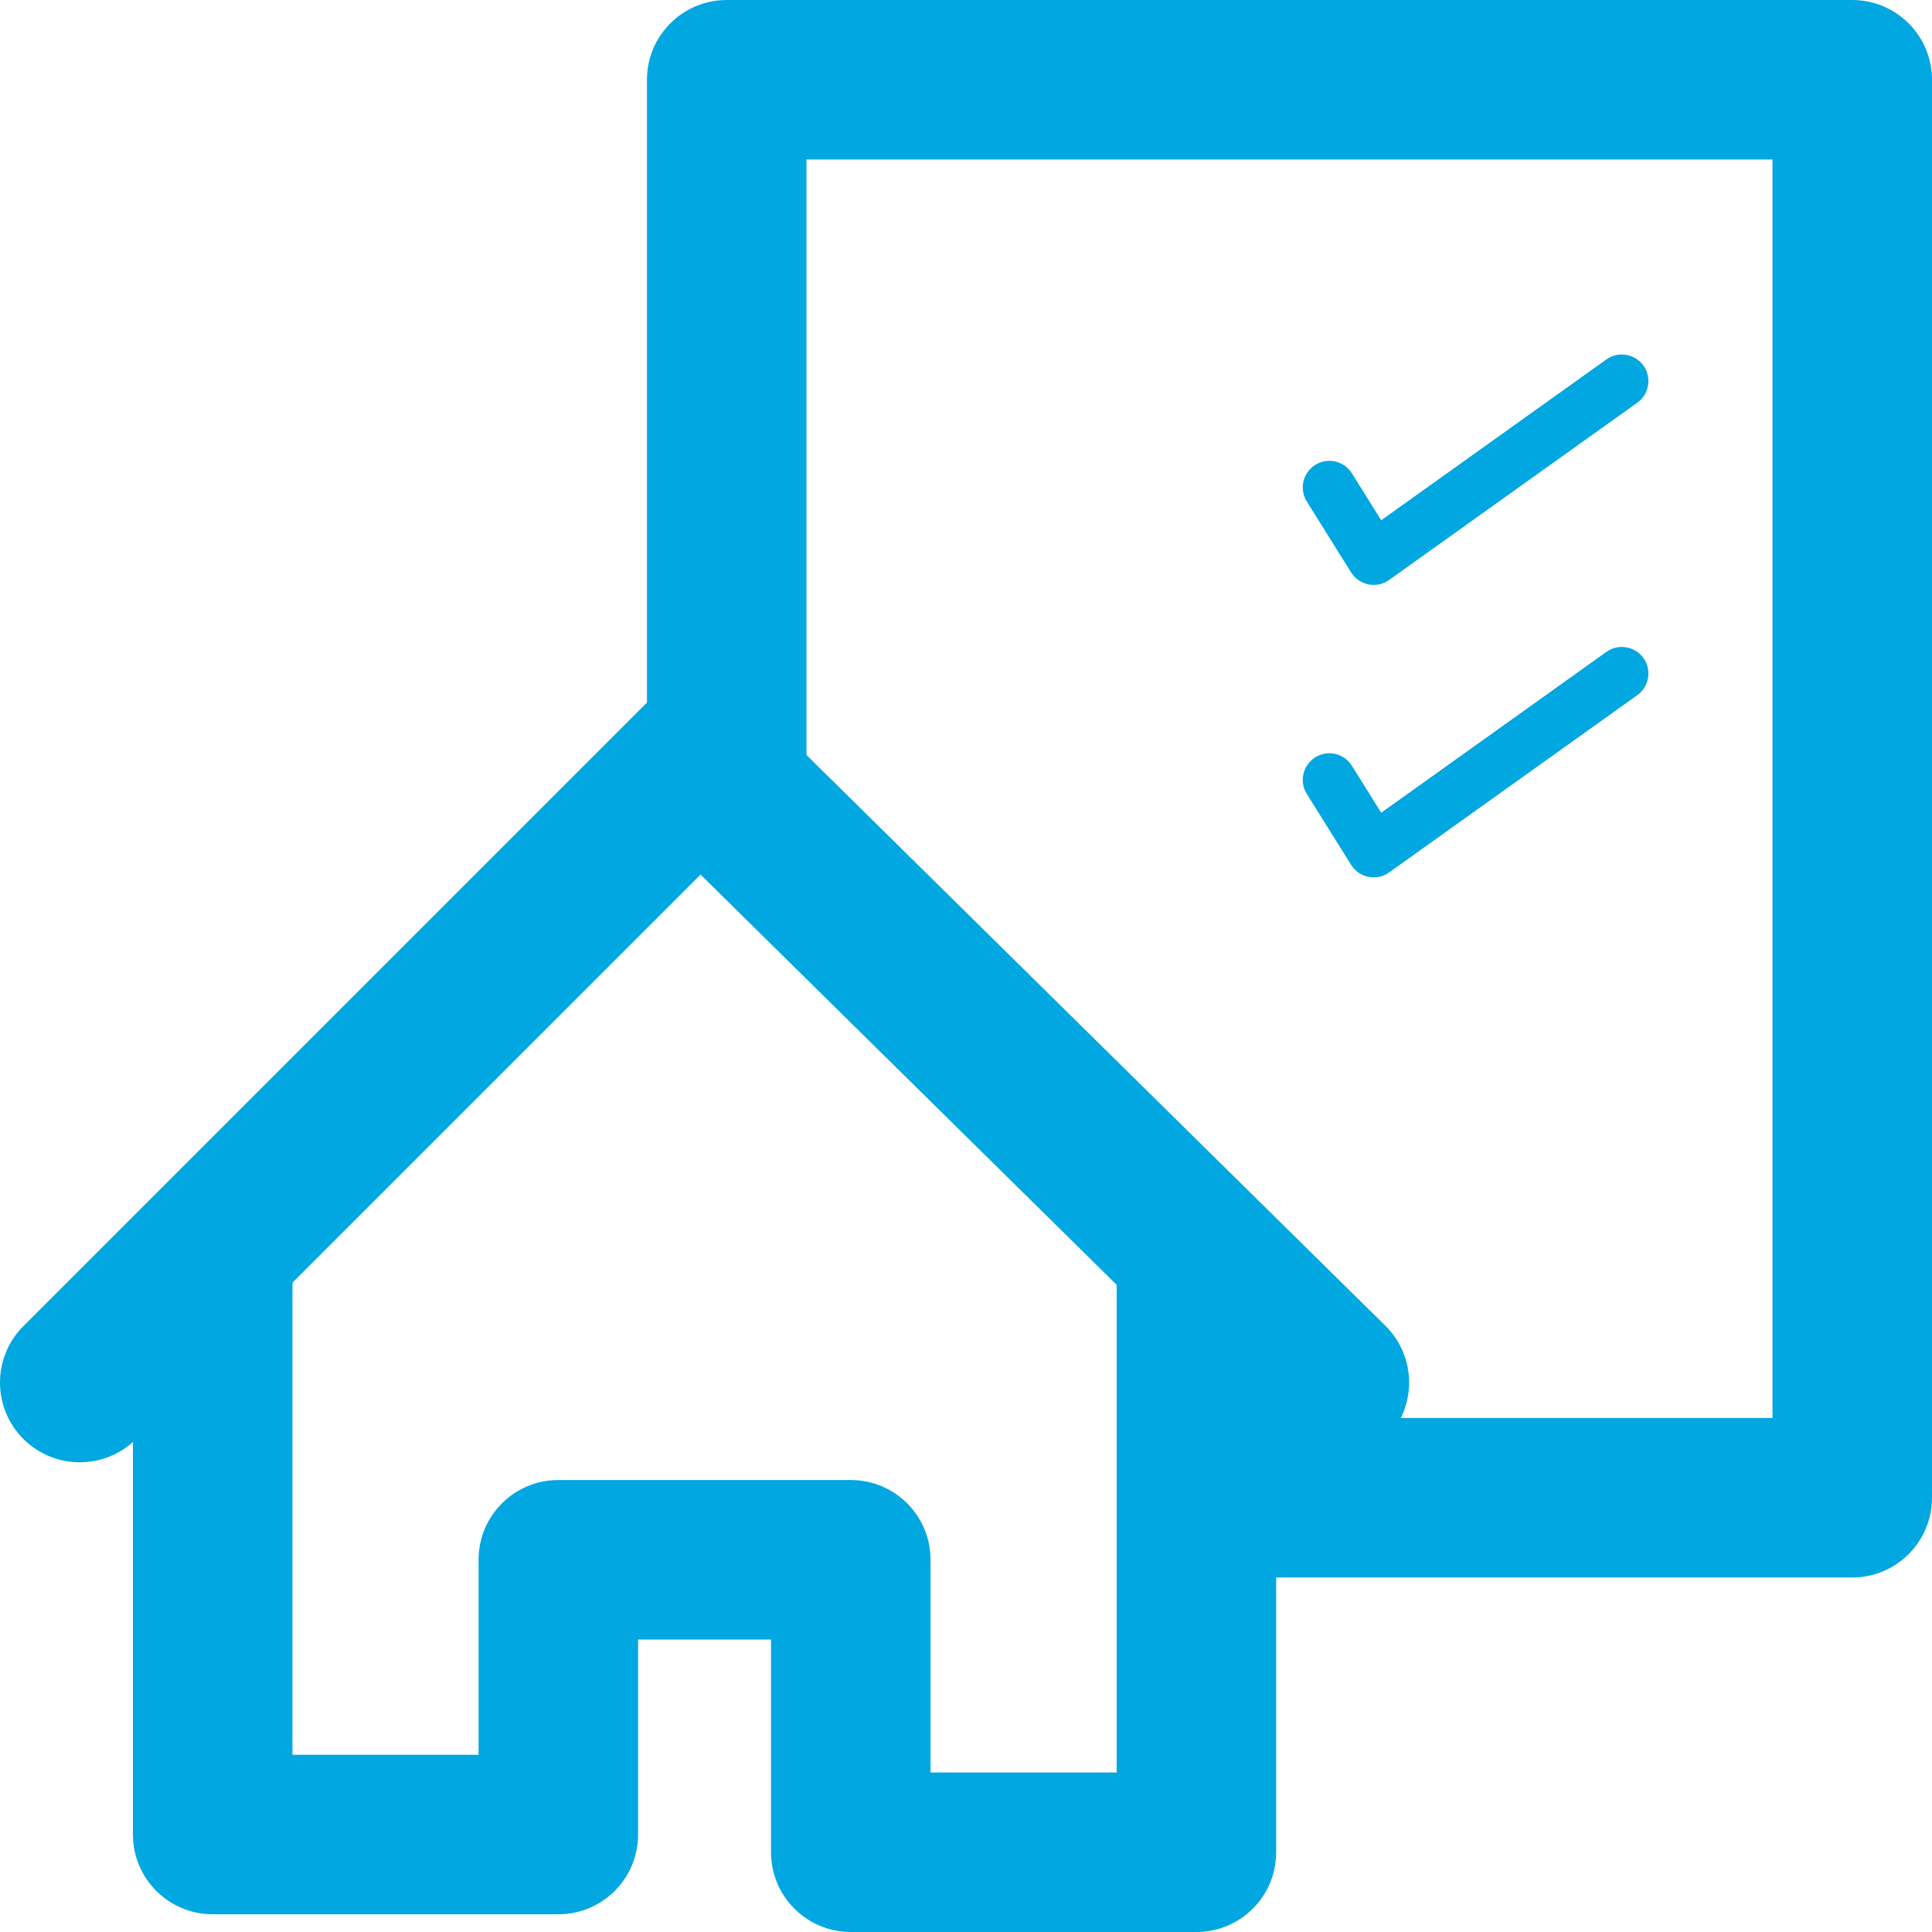 <?xml version="1.0" encoding="UTF-8" standalone="no"?>
<svg
   width="109"
   height="109"
   viewBox="0 0 109 109"
   fill="none"
   version="1.1"
   id="svg12"
   sodipodi:docname="casinha_2.svg"
   xml:space="preserve"
   inkscape:version="1.2.1 (9c6d41e410, 2022-07-14)"
   xmlns:inkscape="http://www.inkscape.org/namespaces/inkscape"
   xmlns:sodipodi="http://sodipodi.sourceforge.net/DTD/sodipodi-0.dtd"
   xmlns="http://www.w3.org/2000/svg"
   xmlns:svg="http://www.w3.org/2000/svg"><defs
     id="defs16" /><sodipodi:namedview
     id="namedview14"
     pagecolor="#ffffff"
     bordercolor="#000000"
     borderopacity="0.25"
     inkscape:showpageshadow="2"
     inkscape:pageopacity="0.0"
     inkscape:pagecheckerboard="0"
     inkscape:deskcolor="#d1d1d1"
     showgrid="false"
     inkscape:zoom="8.2385321"
     inkscape:cx="50.555122"
     inkscape:cy="57.41314"
     inkscape:window-width="2560"
     inkscape:window-height="1435"
     inkscape:window-x="0"
     inkscape:window-y="0"
     inkscape:window-maximized="1"
     inkscape:current-layer="svg12" /><path
     fill-rule="evenodd"
     clip-rule="evenodd"
     d="M92.721 20.628C93.202 21.302 93.046 22.239 92.372 22.721L78.372 32.721C78.035 32.961 77.614 33.052 77.208 32.971C76.802 32.891 76.447 32.646 76.228 32.295L73.728 28.295C73.289 27.593 73.502 26.667 74.205 26.228C74.907 25.789 75.833 26.003 76.272 26.705L77.926 29.352L90.628 20.279C91.302 19.798 92.239 19.954 92.721 20.628Z"
     fill="black"
     id="path2"
     style="stroke:none;stroke-opacity:1;fill:#00a7e1;fill-opacity:1" /><path
     fill-rule="evenodd"
     clip-rule="evenodd"
     d="M92.721 37.128C93.202 37.802 93.046 38.739 92.372 39.221L78.372 49.221C78.035 49.461 77.614 49.552 77.208 49.471C76.802 49.391 76.447 49.146 76.228 48.795L73.728 44.795C73.289 44.093 73.502 43.167 74.205 42.728C74.907 42.289 75.833 42.502 76.272 43.205L77.926 45.852L90.628 36.779C91.302 36.298 92.239 36.454 92.721 37.128Z"
     fill="black"
     id="path4"
     style="stroke:none;stroke-opacity:1;fill:#00a7e1;fill-opacity:1" /><path
     fill-rule="evenodd"
     clip-rule="evenodd"
     d="M36.5 4.5C36.5 2.015 38.515 0 41 0H104.5C106.985 0 109 2.015 109 4.5V84.5C109 86.985 106.985 89 104.5 89H68.5V80H100V9H45.5V43H36.5V4.5Z"
     fill="black"
     id="path6"
     style="stroke:none;stroke-opacity:1;fill:#00a7e1;fill-opacity:1" /><path
     fill-rule="evenodd"
     clip-rule="evenodd"
     d="M7.5 103.5V71H16.5V99H27V88C27 85.515 29.015 83.5 31.5 83.5H48C50.485 83.5 52.5 85.515 52.5 88V100H63V72H72V104.5C72 106.985 69.985 109 67.5 109H48C45.515 109 43.5 106.985 43.5 104.5V92.5H36V103.5C36 105.985 33.985 108 31.5 108H12C9.515 108 7.5 105.985 7.5 103.5Z"
     fill="black"
     id="path8"
     style="stroke:none;stroke-opacity:1;fill:#00a7e1;fill-opacity:1" /><path
     fill-rule="evenodd"
     clip-rule="evenodd"
     d="M36.318 39.818C38.067 38.069 40.898 38.059 42.659 39.795L78.159 74.796C79.929 76.54 79.949 79.39 78.204 81.159C76.46 82.929 73.61 82.949 71.841 81.204L39.523 49.342L7.682 81.182C5.925 82.939 3.075 82.939 1.318 81.182C-0.439 79.425 -0.439 76.575 1.318 74.818L36.318 39.818Z"
     fill="black"
     id="path10"
     style="stroke:none;stroke-opacity:1;fill:#00a7e1;fill-opacity:1" /></svg>
